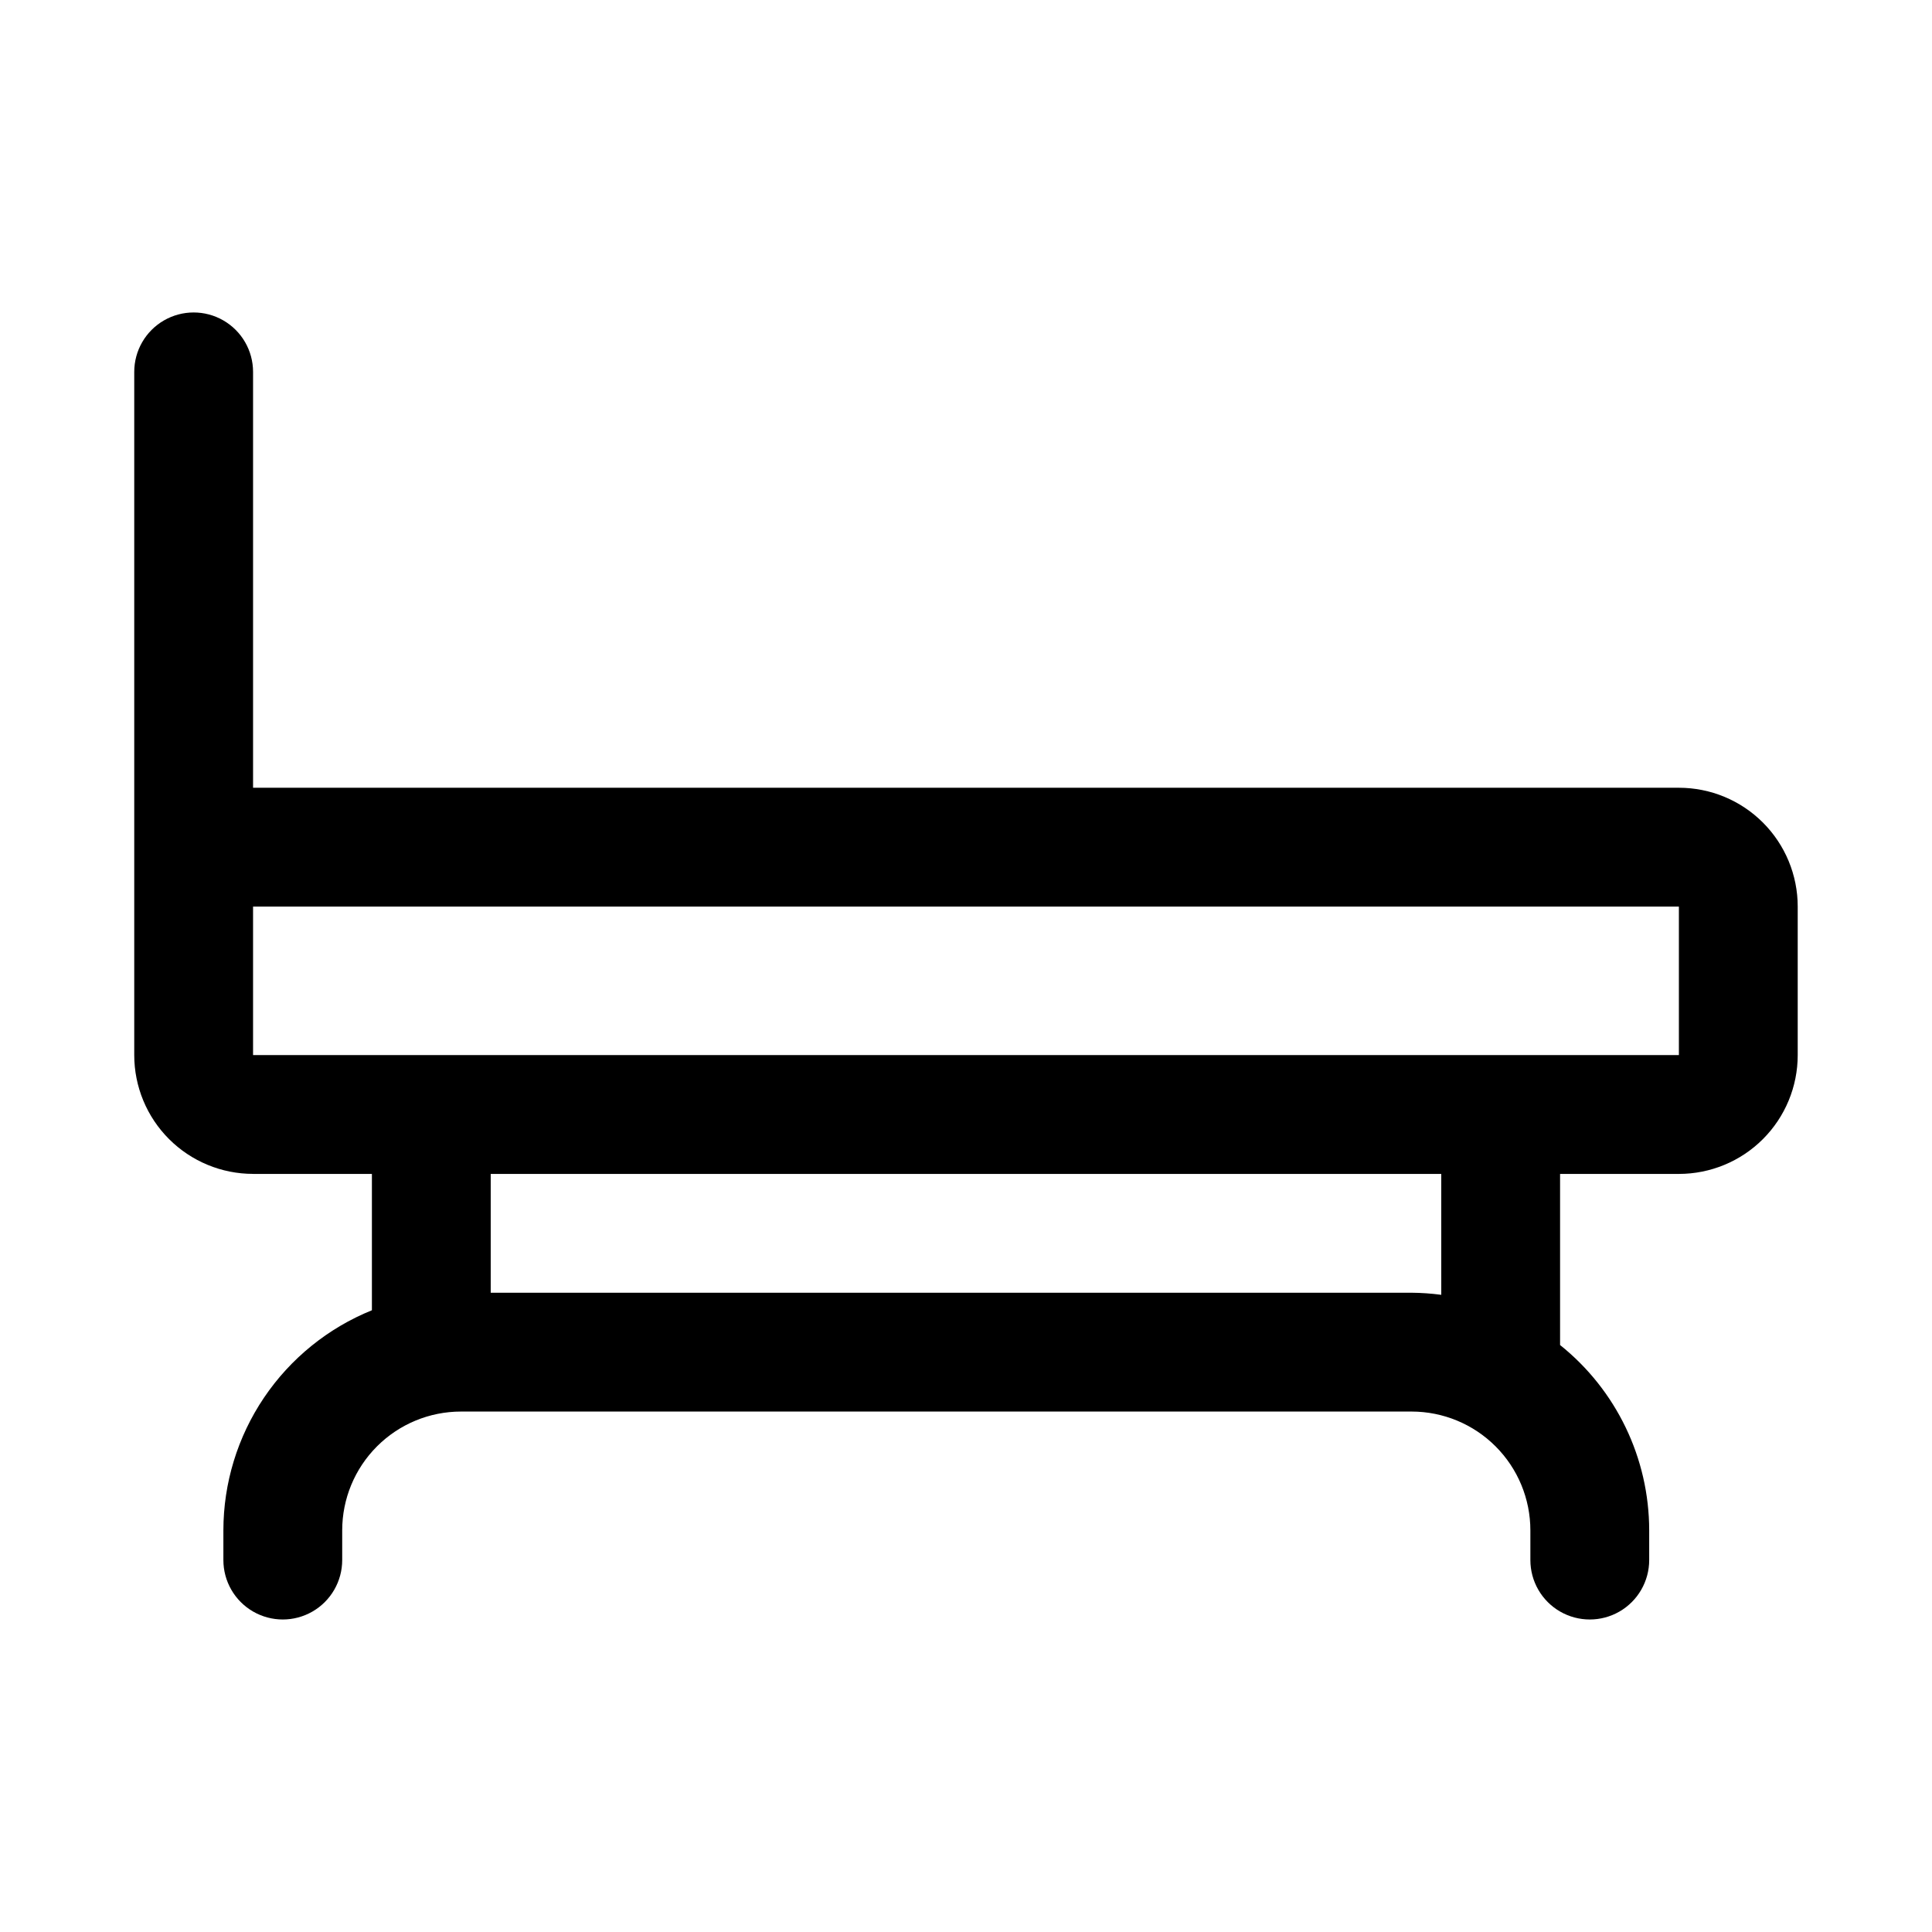 <?xml version="1.0" encoding="UTF-8"?>
<!-- Uploaded to: SVG Repo, www.svgrepo.com, Generator: SVG Repo Mixer Tools -->
<svg fill="#000000" width="800px" height="800px" version="1.1" viewBox="144 144 512 512" xmlns="http://www.w3.org/2000/svg">
 <path d="m211.07 455.1h31.488v36.133c-11.621 4.703-21.574 12.766-28.59 23.156-7.012 10.391-10.762 22.641-10.77 35.176v7.871c0 5.625 3 10.824 7.871 13.637 4.871 2.812 10.871 2.812 15.742 0s7.875-8.012 7.875-13.637v-7.871c0-8.352 3.316-16.359 9.223-22.266 5.902-5.906 13.914-9.223 22.266-9.223h251.9c8.352 0 16.359 3.316 22.266 9.223s9.223 13.914 9.223 22.266v7.871c0 5.625 3 10.824 7.871 13.637s10.875 2.812 15.746 0 7.871-8.012 7.871-13.637v-7.871c-0.012-19.109-8.699-37.18-23.617-49.121v-45.344h31.488c8.352 0 16.363-3.316 22.266-9.223 5.906-5.902 9.223-13.914 9.223-22.266v-39.359c0-8.352-3.316-16.359-9.223-22.266-5.902-5.906-13.914-9.223-22.266-9.223h-377.86v-110.21c0-5.625-3-10.824-7.871-13.637-4.871-2.812-10.875-2.812-15.746 0s-7.871 8.012-7.871 13.637v181.05c0 8.352 3.316 16.363 9.223 22.266 5.906 5.906 13.914 9.223 22.266 9.223zm314.88 32.039h-0.004c-2.609-0.348-5.238-0.531-7.871-0.551h-244.03v-31.488h251.9zm62.973-63.527h-377.86v-39.359h377.86z"/>
</svg>